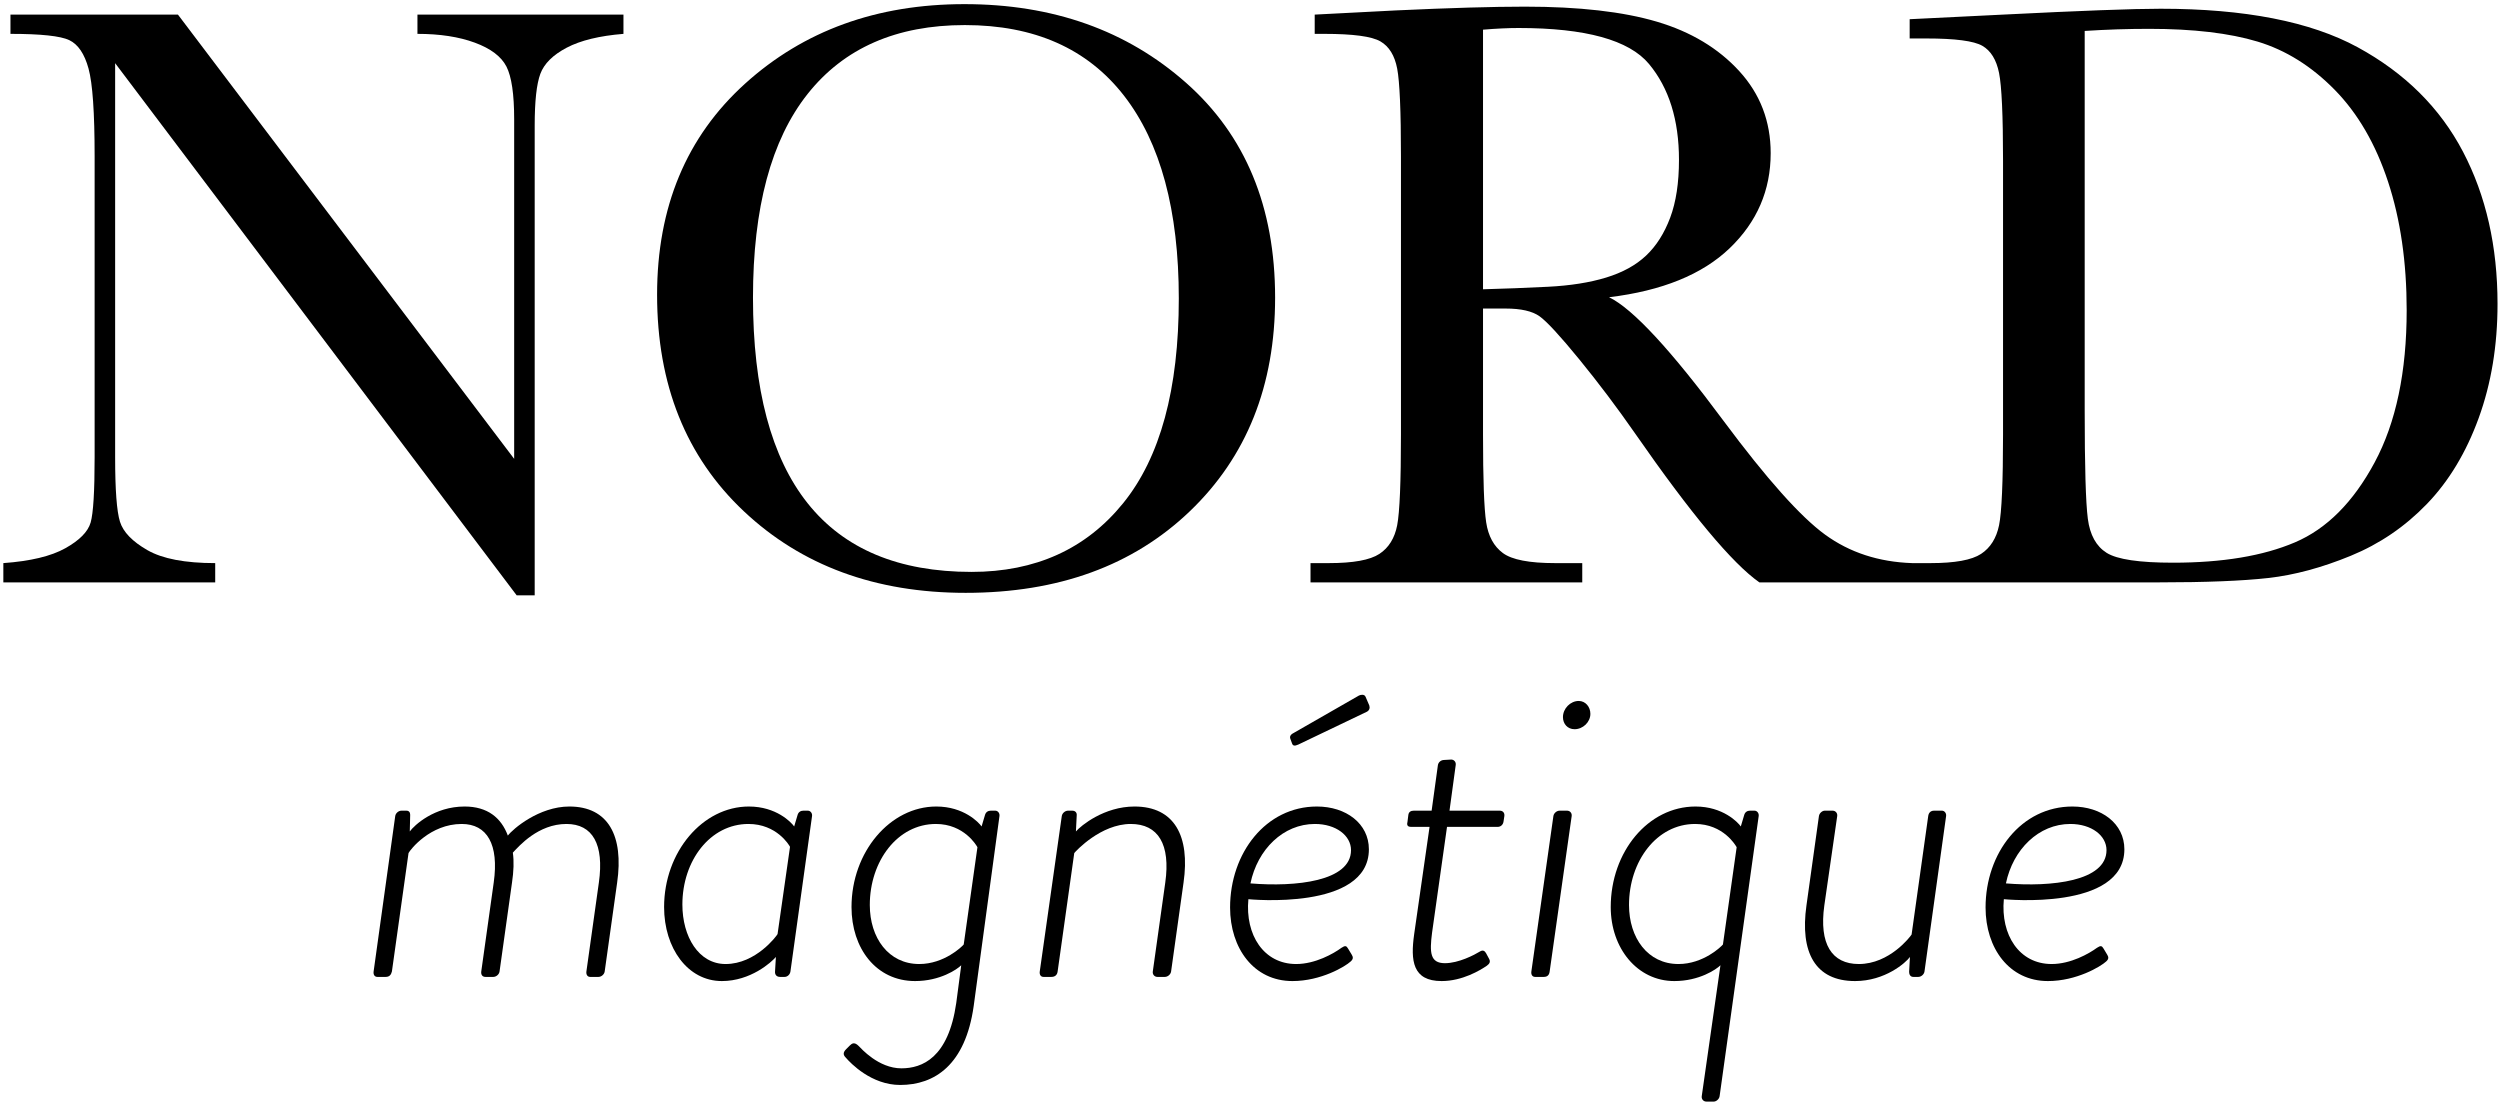 <?xml version="1.0" encoding="UTF-8"?>
<svg width="379px" height="167px" viewBox="0 0 379 167" version="1.1" xmlns="http://www.w3.org/2000/svg" xmlns:xlink="http://www.w3.org/1999/xlink">
    <!-- Generator: Sketch 53 (72520) - https://sketchapp.com -->
    <title>Group</title>
    <desc>Created with Sketch.</desc>
    <g id="Page-1" stroke="none" stroke-width="1" fill="none" fill-rule="evenodd">
        <g id="nord_magnetique_logo" transform="translate(-5, -2)" fill="#000000">
            <g id="Group" transform="translate(5, 2)">
                <path d="M17.455,9.577 L17.455,69.309 C17.455,74.26 17.698,77.519 18.185,79.084 C18.671,80.651 20.058,82.089 22.343,83.401 C24.628,84.713 28.056,85.368 32.626,85.368 L32.626,88.288 L0.507,88.288 L0.507,85.368 C4.611,85.072 7.743,84.322 9.901,83.114 C12.059,81.909 13.339,80.608 13.742,79.211 C14.143,77.815 14.345,74.514 14.345,69.309 L14.345,23.669 C14.345,17.068 14.037,12.646 13.424,10.403 C12.81,8.159 11.837,6.721 10.504,6.086 C9.171,5.451 6.198,5.134 1.586,5.134 L1.586,2.214 L26.976,2.214 L77.948,69.563 L77.948,18.083 C77.948,14.275 77.557,11.609 76.774,10.085 C75.99,8.562 74.393,7.356 71.981,6.467 C69.569,5.578 66.67,5.134 63.285,5.134 L63.285,2.214 L94.516,2.214 L94.516,5.134 C90.875,5.43 88.009,6.128 85.914,7.229 C83.82,8.329 82.487,9.652 81.915,11.196 C81.344,12.741 81.059,15.354 81.059,19.035 L81.059,90.256 L78.329,90.256 L17.455,9.577 Z" id="Fill-1"></path>
                <path d="M114.152,45.124 C114.152,58.962 116.913,69.351 122.435,76.291 C127.958,83.232 136.241,86.701 147.286,86.701 C156.976,86.701 164.636,83.232 170.265,76.291 C175.892,69.351 178.707,59.004 178.707,45.251 C178.707,31.879 175.935,21.628 170.392,14.496 C164.847,7.366 156.808,3.801 146.271,3.801 C135.902,3.801 127.958,7.282 122.435,14.242 C116.913,21.204 114.152,31.498 114.152,45.124 Z M99.615,44.68 C99.615,31.392 104.059,20.728 112.946,12.688 C121.832,4.648 132.919,0.627 146.207,0.627 C159.622,0.627 170.825,4.605 179.818,12.561 C188.81,20.517 193.307,31.371 193.307,45.124 C193.307,58.454 189,69.245 180.389,77.497 C171.778,85.749 160.447,89.875 146.398,89.875 C132.728,89.875 121.515,85.749 112.755,77.497 C103.995,69.245 99.615,58.306 99.615,44.68 L99.615,44.68 Z" id="Fill-2"></path>
                <path d="M359.996,70.102 C356.759,76.132 352.728,80.174 347.904,82.226 C343.08,84.28 336.922,85.305 329.432,85.305 C324.311,85.305 320.958,84.808 319.371,83.814 C317.785,82.82 316.831,81.095 316.515,78.64 C316.197,76.186 316.039,70.705 316.039,62.199 L316.039,4.69 C319.339,4.478 322.597,4.372 325.814,4.372 C332.499,4.372 337.98,5.018 342.254,6.308 C346.528,7.6 350.421,10.032 353.934,13.608 C357.446,17.185 360.144,21.828 362.027,27.541 C363.91,33.254 364.852,39.75 364.852,47.029 C364.852,56.381 363.234,64.072 359.996,70.102 Z M234.665,43.474 C231.279,43.643 228,43.77 224.826,43.855 L224.826,4.499 C226.857,4.33 228.655,4.245 230.222,4.245 C240.378,4.245 246.969,6.065 249.994,9.704 C253.019,13.344 254.533,18.189 254.533,24.24 C254.533,27.71 254.089,30.63 253.2,33 C252.311,35.37 251.095,37.284 249.551,38.744 C248.005,40.204 245.984,41.316 243.488,42.077 C240.991,42.839 238.05,43.305 234.665,43.474 Z M373.39,23.002 C369.898,16.337 364.577,11.059 357.425,7.165 C350.273,3.272 340.307,1.325 327.528,1.325 C323.422,1.325 315.467,1.621 303.661,2.214 L289.505,2.912 L289.505,5.832 L292.044,5.832 C296.403,5.832 299.227,6.203 300.519,6.943 C301.809,7.684 302.655,9.06 303.058,11.069 C303.459,13.079 303.661,17.512 303.661,24.367 L303.661,65.881 C303.661,73.075 303.459,77.655 303.058,79.624 C302.655,81.591 301.746,83.041 300.328,83.972 C298.91,84.904 296.361,85.368 292.679,85.368 L289.89,85.368 C284.811,85.199 280.41,83.761 276.686,81.052 C272.962,78.344 267.842,72.61 261.325,63.85 C253.327,53.059 247.529,46.796 243.933,45.061 C251.973,44.087 258.066,41.612 262.214,37.634 C266.36,33.656 268.435,28.853 268.435,23.225 C268.435,18.401 266.848,14.253 263.674,10.783 C260.5,7.314 256.342,4.817 251.201,3.293 C246.059,1.77 239.383,1.008 231.174,1.008 C226.35,1.008 219.832,1.198 211.623,1.579 L199.309,2.214 L199.309,5.134 L200.768,5.134 C205.127,5.134 207.962,5.515 209.274,6.277 C210.586,7.038 211.433,8.413 211.813,10.403 C212.194,12.392 212.385,16.814 212.385,23.669 L212.385,65.881 C212.385,73.075 212.194,77.655 211.813,79.624 C211.433,81.591 210.533,83.041 209.115,83.972 C207.697,84.904 205.148,85.368 201.467,85.368 L198.674,85.368 L198.674,88.288 L239.87,88.288 L239.87,85.368 L235.744,85.368 C231.851,85.368 229.216,84.861 227.842,83.845 C226.466,82.829 225.619,81.275 225.303,79.179 C224.984,77.085 224.826,72.653 224.826,65.881 L224.826,46.775 L228.254,46.775 C230.581,46.775 232.295,47.166 233.395,47.948 C234.495,48.733 236.506,50.911 239.426,54.487 C242.346,58.064 245.159,61.797 247.868,65.691 C256.331,77.878 262.615,85.411 266.721,88.288 L327.274,88.288 C334.425,88.288 339.969,88.066 343.905,87.622 C347.84,87.177 351.997,86.057 356.378,84.257 C360.757,82.459 364.608,79.836 367.931,76.386 C371.252,72.938 373.866,68.601 375.77,63.373 C377.674,58.148 378.626,52.382 378.626,46.076 C378.626,37.359 376.88,29.667 373.39,23.002 L373.39,23.002 Z" id="Fill-3"></path>
                <path d="M59.916,123.716 C59.98,123.276 60.42,122.898 60.861,122.898 L61.618,122.898 C61.996,122.898 62.185,123.15 62.185,123.528 L62.122,126.048 C62.815,125.103 65.839,122.268 70.438,122.268 C73.903,122.268 75.982,123.969 76.99,126.678 C77.747,125.669 81.716,122.268 86.315,122.268 C92.237,122.268 94.568,126.741 93.56,133.797 L91.67,147.28 C91.607,147.721 91.166,148.099 90.725,148.099 L89.465,148.099 C89.087,148.099 88.835,147.784 88.898,147.28 L90.788,133.797 C91.607,128.001 89.843,124.913 85.874,124.913 C81.59,124.913 78.691,128.253 77.747,129.261 C77.936,130.584 77.873,132.096 77.621,133.797 L75.731,147.28 C75.668,147.721 75.226,148.099 74.785,148.099 L73.588,148.099 C73.147,148.099 72.895,147.784 72.958,147.28 L74.848,133.797 C75.668,128.001 73.84,124.913 69.997,124.913 C65.209,124.913 62.185,128.82 61.933,129.324 L59.413,147.28 C59.287,147.784 59.034,148.099 58.467,148.099 L57.207,148.099 C56.766,148.099 56.577,147.721 56.64,147.28 L59.916,123.716" id="Fill-4"></path>
                <path d="M119.767,128.379 C119.641,128.127 117.751,124.913 113.466,124.913 C107.67,124.913 103.449,130.458 103.449,137.136 C103.449,141.988 105.906,146.146 110.001,146.146 C114.601,146.146 117.751,141.862 117.877,141.61 L119.767,128.379 Z M119.83,147.28 C119.767,147.721 119.389,148.099 118.948,148.099 L118.255,148.099 C117.751,148.099 117.436,147.784 117.499,147.217 L117.625,145.075 C116.932,145.894 113.782,148.729 109.434,148.729 C104.268,148.729 100.677,143.751 100.677,137.514 C100.677,129.135 106.536,122.268 113.529,122.268 C117.688,122.268 119.956,124.661 120.397,125.291 L120.901,123.59 C121.027,123.086 121.405,122.898 121.783,122.898 L122.476,122.898 C122.854,122.898 123.169,123.276 123.106,123.716 L119.83,147.28 L119.83,147.28 Z" id="Fill-5"></path>
                <path d="M139.359,146.146 C143.139,146.146 145.848,143.499 146.1,143.185 L148.179,128.442 C148.053,128.19 146.164,124.913 141.879,124.913 C136.083,124.913 131.862,130.521 131.862,137.2 C131.862,142.177 134.697,146.146 139.359,146.146 Z M141.942,122.268 C146.1,122.268 148.369,124.661 148.809,125.291 L149.314,123.59 C149.44,123.086 149.818,122.898 150.196,122.898 L150.888,122.898 C151.267,122.898 151.582,123.276 151.519,123.716 L147.613,152.509 C146.352,161.455 141.69,164.48 136.46,164.48 C132.114,164.48 128.963,161.203 128.208,160.322 C127.83,159.944 127.766,159.566 128.27,159.062 L128.837,158.494 C129.153,158.18 129.531,157.927 130.161,158.558 C130.539,158.936 133.185,161.959 136.65,161.959 C139.8,161.959 143.769,160.385 144.966,152.068 L145.722,146.335 C145.092,146.965 142.509,148.729 138.729,148.729 C132.806,148.729 129.089,143.751 129.089,137.514 C129.089,129.135 134.949,122.268 141.942,122.268 L141.942,122.268 Z" id="Fill-6"></path>
                <path d="M160.966,123.716 C161.03,123.276 161.471,122.898 161.912,122.898 L162.542,122.898 C162.983,122.898 163.235,123.15 163.235,123.528 L163.109,126.048 C163.865,125.165 167.393,122.268 171.993,122.268 C178.041,122.268 180.435,126.741 179.426,133.797 L177.537,147.28 C177.473,147.721 177.033,148.099 176.591,148.099 L175.458,148.099 C175.016,148.099 174.702,147.721 174.764,147.28 L176.655,133.797 C177.473,128.001 175.583,124.913 171.425,124.913 C166.889,124.913 163.109,129.009 162.857,129.324 L160.336,147.28 C160.274,147.784 159.958,148.099 159.392,148.099 L158.195,148.099 C157.753,148.099 157.565,147.721 157.627,147.28 L160.966,123.716" id="Fill-7"></path>
                <path d="M195.869,112.691 L195.617,111.998 C195.49,111.683 195.617,111.368 196.121,111.116 L206.012,105.446 C206.264,105.32 206.832,105.194 207.02,105.634 L207.588,106.957 C207.713,107.335 207.588,107.713 207.209,107.903 L196.814,112.88 C196.246,113.132 195.994,113.069 195.869,112.691 Z M204.814,128.883 C204.814,126.678 202.547,124.913 199.334,124.913 C194.545,124.913 190.639,128.757 189.568,133.923 C196.436,134.491 204.814,133.608 204.814,128.883 Z M199.648,122.268 C204.059,122.268 207.523,124.851 207.523,128.757 C207.523,138.145 189.254,136.318 189.254,136.318 C188.75,141.736 191.584,146.146 196.498,146.146 C199.396,146.146 202.168,144.571 203.365,143.689 C203.934,143.311 204.121,143.373 204.373,143.815 L204.941,144.76 C205.131,145.075 205.193,145.39 204.752,145.768 C203.934,146.524 200.279,148.729 195.932,148.729 C190.072,148.729 186.481,143.751 186.481,137.578 C186.481,129.324 191.898,122.268 199.648,122.268 L199.648,122.268 Z" id="Fill-8"></path>
                <path d="M216.721,125.355 L213.947,125.355 C213.318,125.355 213.256,125.039 213.381,124.536 L213.508,123.528 C213.57,123.086 213.885,122.898 214.326,122.898 L217.035,122.898 L217.98,116.031 C218.043,115.526 218.484,115.211 218.926,115.211 L219.996,115.148 C220.437,115.148 220.752,115.526 220.689,115.967 L219.744,122.898 L227.367,122.898 C227.871,122.898 228.123,123.276 228.061,123.716 L227.936,124.536 C227.871,125.039 227.494,125.355 227.053,125.355 L219.367,125.355 L217.098,141.42 C216.721,144.382 216.783,146.02 219.051,146.02 C221.131,146.02 223.525,144.76 224.344,144.256 C224.848,143.941 225.1,144.193 225.289,144.508 L225.73,145.327 C225.982,145.768 225.855,146.082 225.414,146.398 C224.406,147.091 221.697,148.729 218.547,148.729 C214.137,148.729 213.822,145.642 214.389,141.61 L216.721,125.355" id="Fill-9"></path>
                <g id="Group-13" transform="translate(232, 106)">
                    <path d="M4.943,2.722 C4.943,1.399 6.078,0.265 7.338,0.265 C8.346,0.265 9.102,1.147 9.102,2.218 C9.102,3.478 7.967,4.549 6.707,4.549 C5.637,4.549 4.943,3.73 4.943,2.722 Z M3.494,17.716 C3.557,17.276 3.998,16.898 4.439,16.898 L5.572,16.898 C6.014,16.898 6.33,17.276 6.266,17.716 L2.928,41.28 C2.863,41.784 2.611,42.099 2.045,42.099 L0.723,42.099 C0.281,42.099 0.092,41.721 0.154,41.28 L3.494,17.716 L3.494,17.716 Z" id="Fill-10"></path>
                    <path d="M22.457,40.146 C26.236,40.146 28.945,37.499 29.197,37.185 L31.277,22.442 C31.15,22.19 29.262,18.913 24.977,18.913 C19.18,18.913 14.959,24.521 14.959,31.2 C14.959,36.177 17.795,40.146 22.457,40.146 Z M25.039,16.268 C29.197,16.268 31.467,18.661 31.906,19.291 L32.412,17.59 C32.537,17.086 32.916,16.898 33.293,16.898 L33.986,16.898 C34.365,16.898 34.68,17.276 34.617,17.716 L28.693,60.181 C28.631,60.622 28.189,61 27.813,61 L26.678,61 C26.236,61 25.922,60.622 25.984,60.181 L28.82,40.335 C28.189,40.965 25.607,42.729 21.826,42.729 C16.219,42.729 12.187,37.751 12.187,31.514 C12.187,23.135 17.857,16.268 25.039,16.268 L25.039,16.268 Z" id="Fill-12"></path>
                </g>
                <path d="M273.859,137.262 L275.75,123.716 C275.813,123.276 276.254,122.898 276.631,122.898 L277.828,122.898 C278.27,122.898 278.584,123.276 278.521,123.716 L276.568,137.262 C275.75,143.121 277.703,146.146 281.797,146.146 C286.459,146.146 289.609,141.988 289.799,141.672 L292.318,123.716 C292.383,123.212 292.697,122.898 293.201,122.898 L294.398,122.898 C294.777,122.898 295.092,123.276 295.029,123.716 L291.752,147.28 C291.689,147.721 291.248,148.099 290.807,148.099 L290.051,148.099 C289.609,148.099 289.422,147.721 289.422,147.343 L289.547,145.075 C288.918,145.956 285.768,148.729 281.23,148.729 C275.182,148.729 272.852,144.382 273.859,137.262" id="Fill-14"></path>
                <path d="M319.346,128.883 C319.346,126.678 317.078,124.913 313.863,124.913 C309.076,124.913 305.17,128.757 304.098,133.923 C310.967,134.491 319.346,133.608 319.346,128.883 Z M314.18,122.268 C318.59,122.268 322.055,124.851 322.055,128.757 C322.055,138.145 303.783,136.318 303.783,136.318 C303.279,141.736 306.115,146.146 311.029,146.146 C313.928,146.146 316.699,144.571 317.896,143.689 C318.463,143.311 318.652,143.373 318.904,143.815 L319.471,144.76 C319.66,145.075 319.723,145.39 319.283,145.768 C318.463,146.524 314.809,148.729 310.461,148.729 C304.602,148.729 301.012,143.751 301.012,137.578 C301.012,129.324 306.43,122.268 314.18,122.268 L314.18,122.268 Z" id="Fill-15"></path>
            </g>
        </g>
    </g>
</svg>